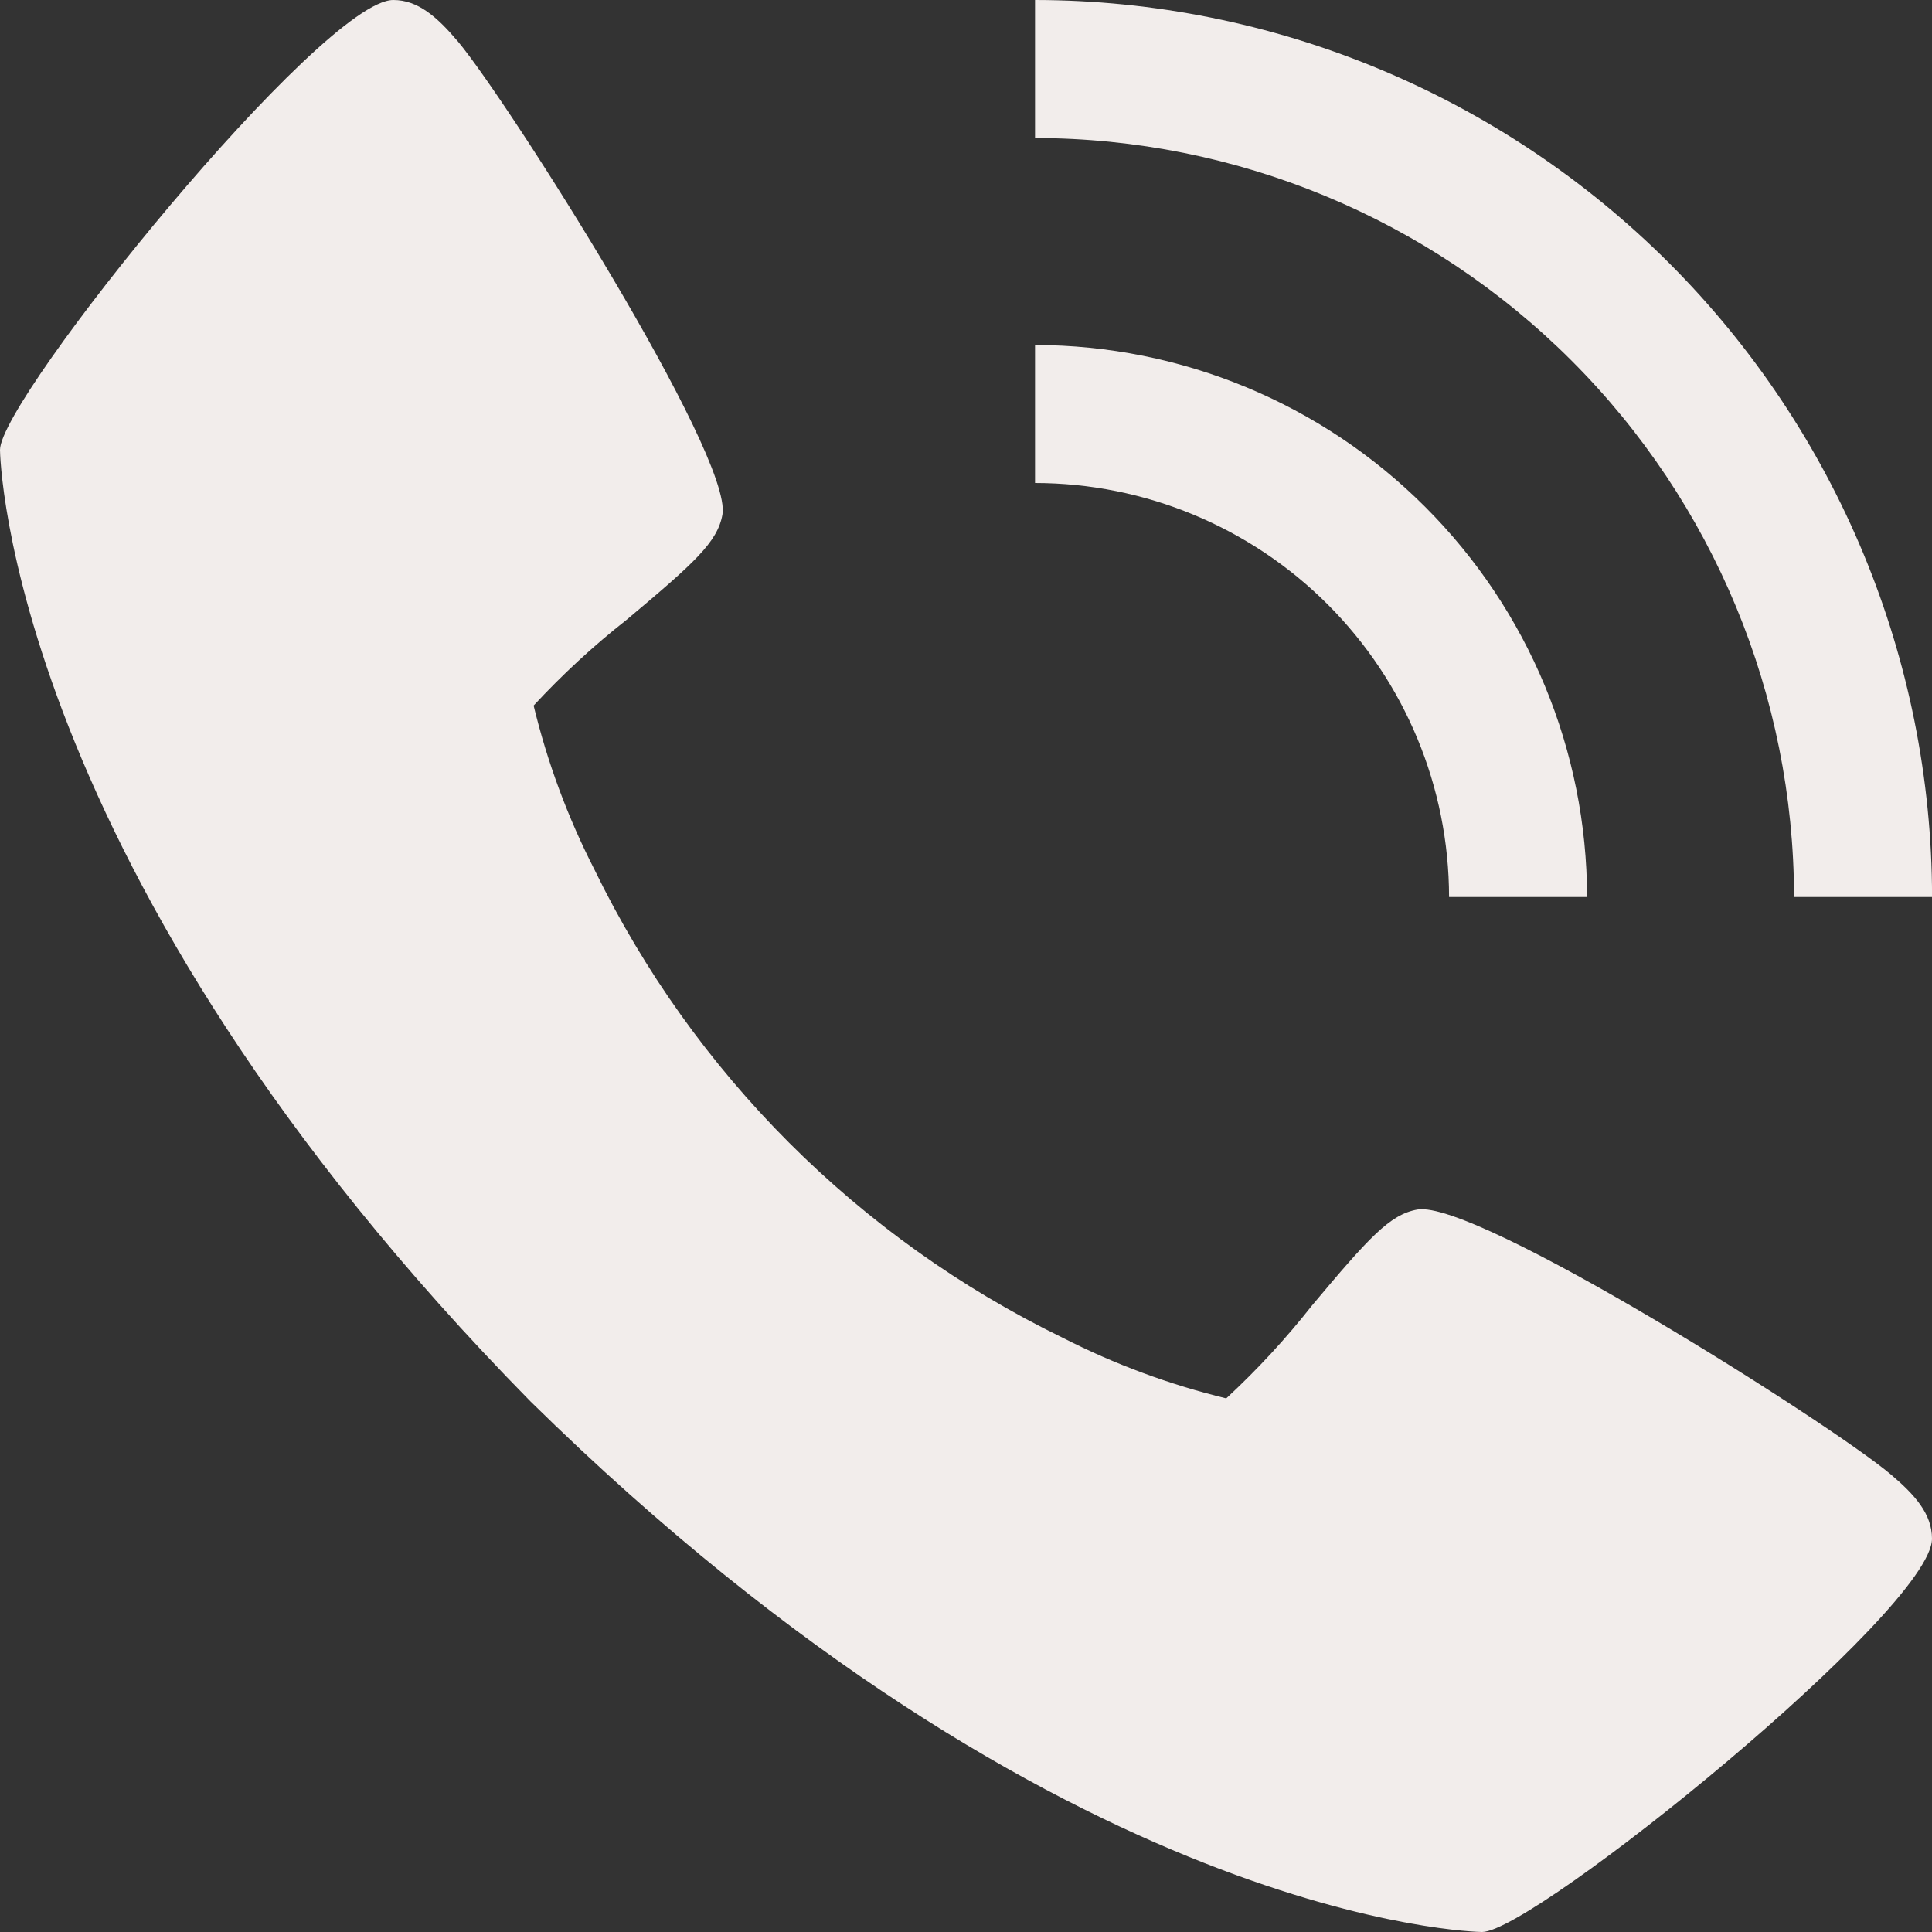 <?xml version="1.0" encoding="UTF-8"?> <svg xmlns="http://www.w3.org/2000/svg" width="30" height="30" viewBox="0 0 30 30" fill="none"><rect x="0" y="0" width="30" height="30" fill="#333333" stroke="none"/><path d="M29.35 22.886C28.413 22.1 22.921 18.622 22.008 18.782C21.58 18.858 21.252 19.224 20.374 20.27C19.968 20.786 19.523 21.268 19.041 21.714C18.159 21.5 17.306 21.184 16.498 20.771C13.33 19.228 10.771 16.668 9.229 13.5C8.816 12.692 8.499 11.838 8.286 10.956C8.732 10.475 9.214 10.029 9.73 9.624C10.775 8.746 11.142 8.42 11.218 7.99C11.377 7.075 7.896 1.585 7.114 0.648C6.786 0.26 6.489 0 6.107 0C5.001 0 0 6.184 0 6.986C0 7.051 0.107 13.489 8.238 21.762C16.511 29.893 22.949 30 23.014 30C23.816 30 30 24.999 30 23.893C30 23.511 29.74 23.214 29.35 22.886Z" fill="#F2EDEB"></path><path d="M22.501 13.929H24.644C24.641 11.656 23.737 9.477 22.13 7.871C20.523 6.264 18.345 5.36 16.072 5.357V7.5C17.777 7.502 19.411 8.18 20.616 9.385C21.821 10.59 22.499 12.224 22.501 13.929Z" fill="#F2EDEB"></path><path d="M27.858 13.929H30.001C29.997 10.236 28.528 6.695 25.917 4.084C23.305 1.473 19.765 0.004 16.072 0V2.143C19.197 2.147 22.192 3.389 24.402 5.599C26.611 7.808 27.854 10.804 27.858 13.929Z" fill="#F2EDEB"></path></svg> 